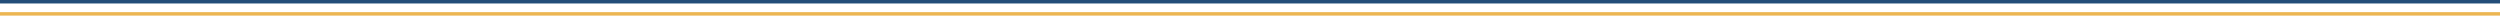 <?xml version="1.0" encoding="UTF-8"?> <svg xmlns="http://www.w3.org/2000/svg" width="1440" height="9" viewBox="0 0 1440 9"><g id="Group_8145" data-name="Group 8145" transform="translate(-0.5 -740.5)"><line id="Line_5" data-name="Line 5" x2="1440" transform="translate(0.5 741.5)" fill="none" stroke="#234e79" stroke-width="2"></line><line id="Line_6" data-name="Line 6" x2="1440" transform="translate(0.5 748.5)" fill="none" stroke="#ecb652" stroke-width="2"></line></g></svg> 